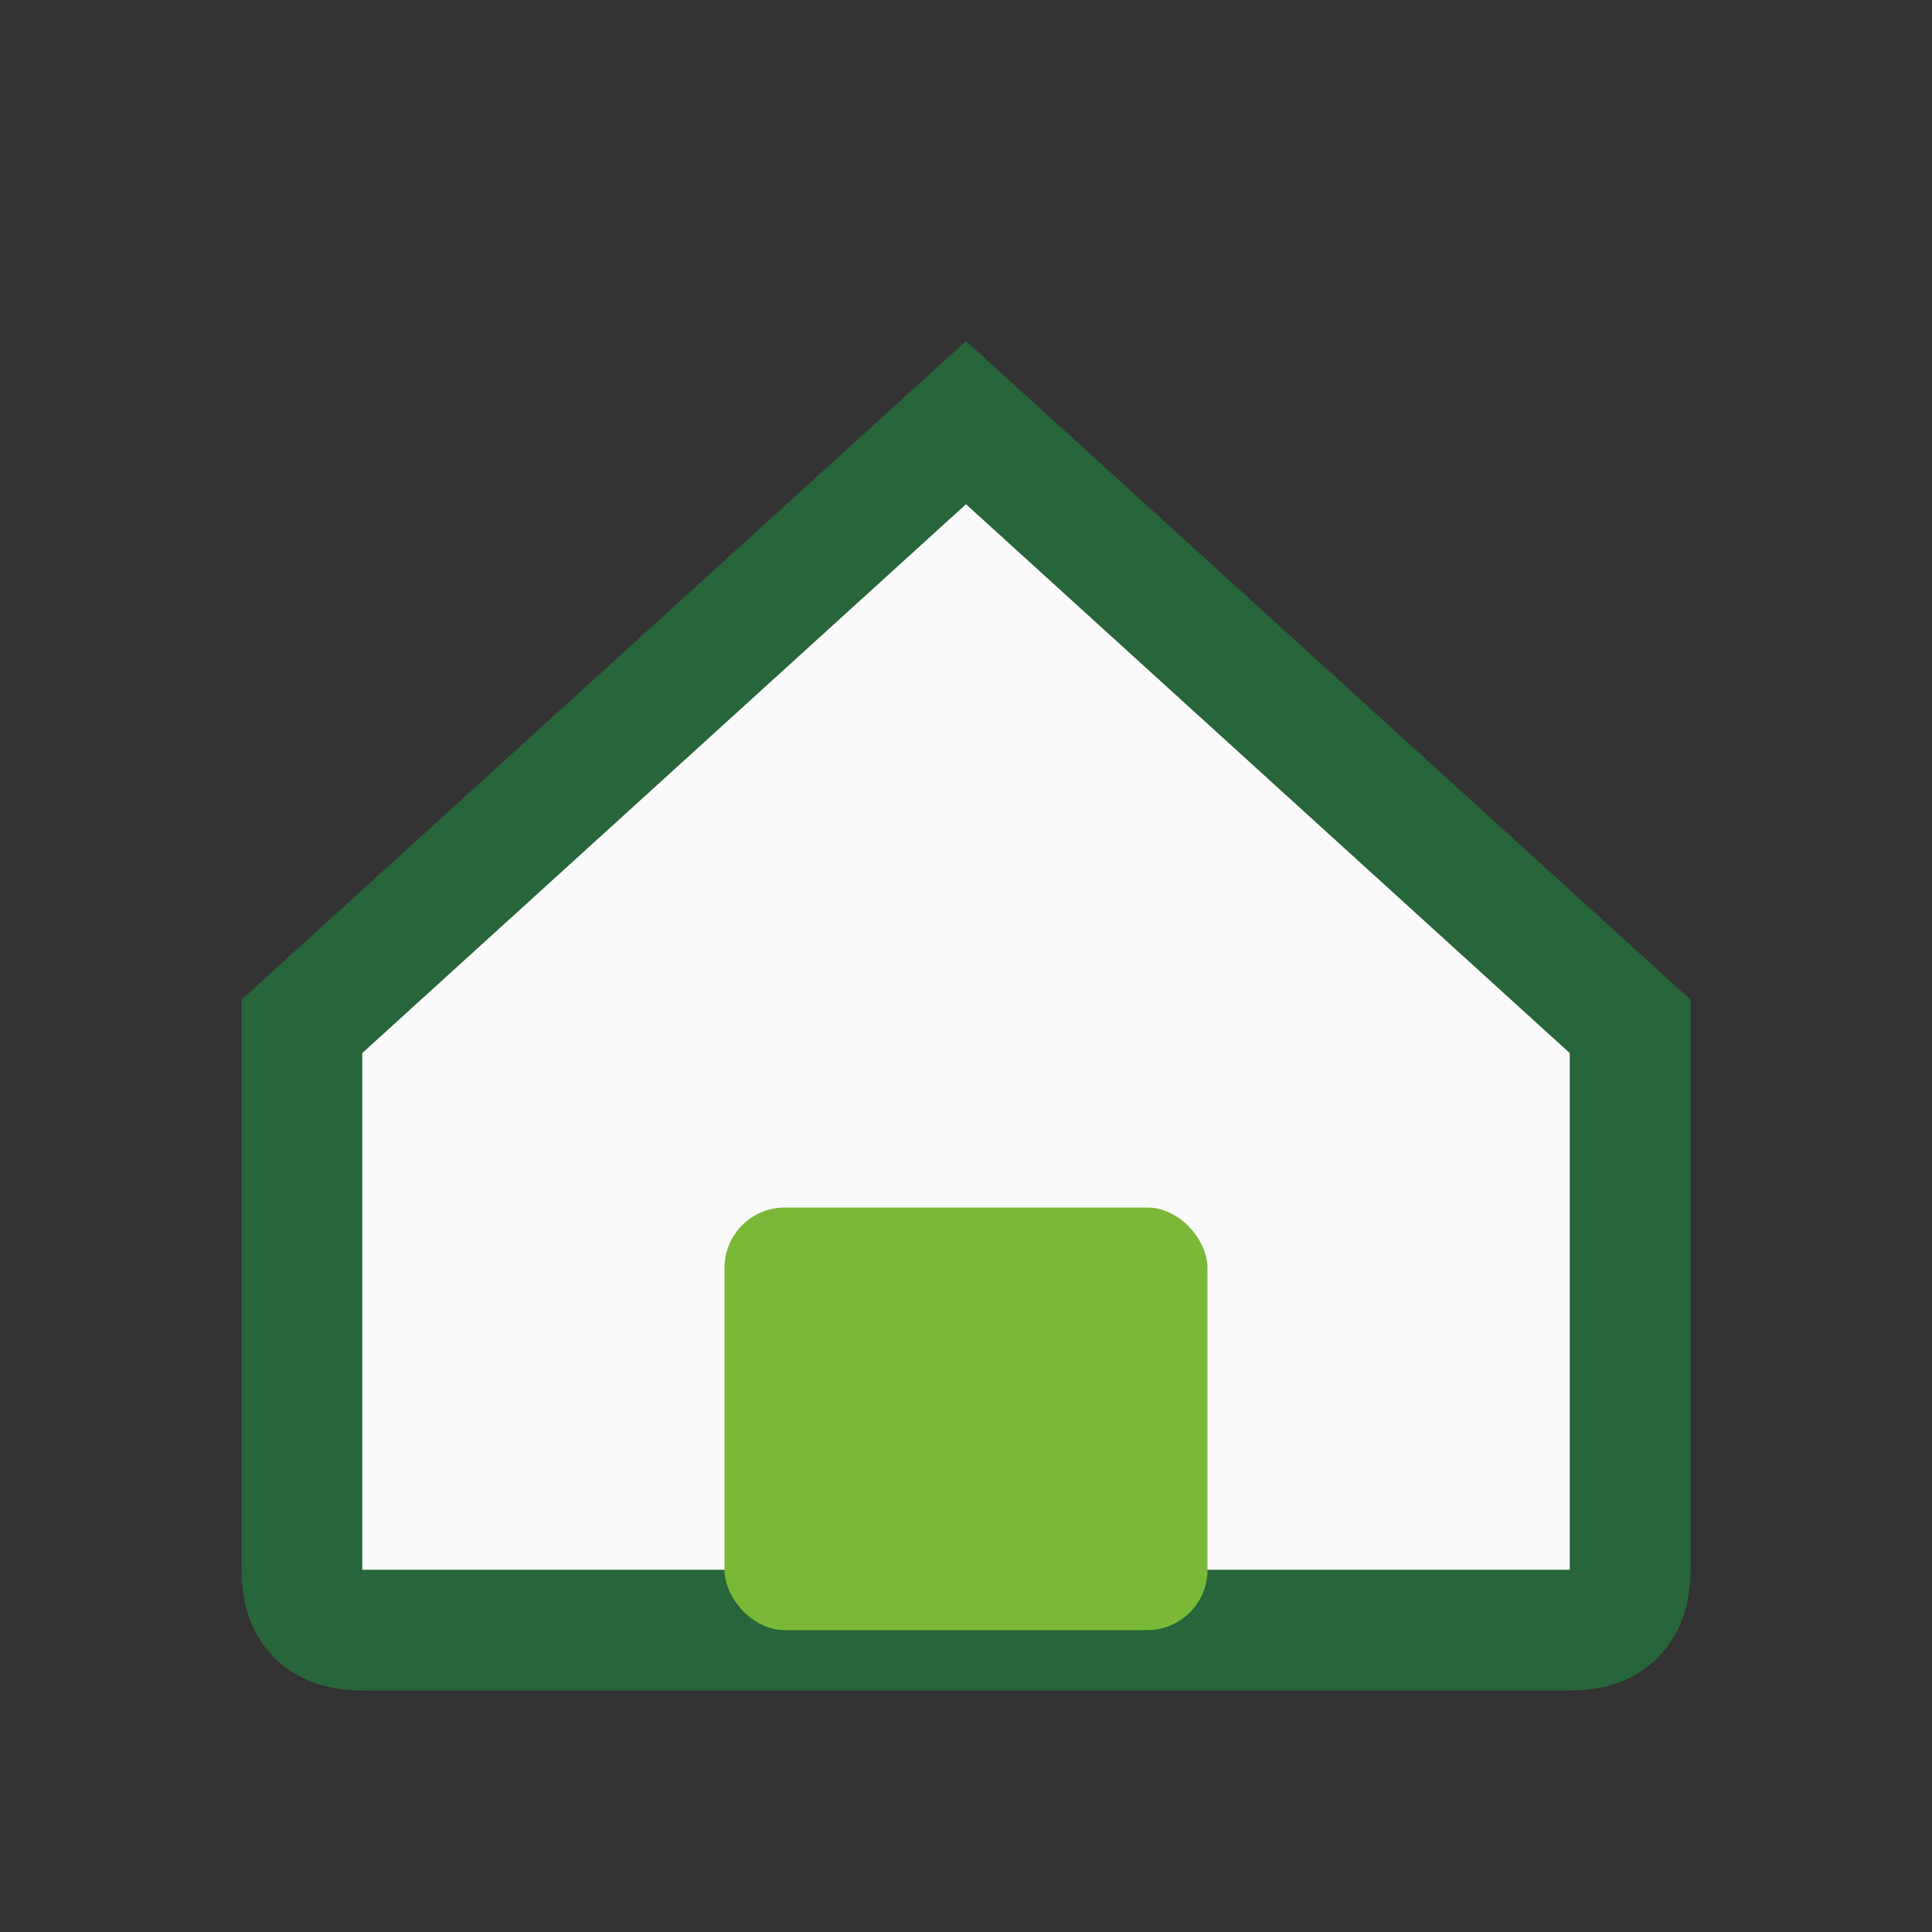 <?xml version="1.0" encoding="UTF-8"?>
<svg xmlns="http://www.w3.org/2000/svg" width="32" height="32" viewBox="0 0 32 32"><rect x="0" y="0" width="32" height="32" fill="#333333" stroke="none"/><path d="M5 17 L16 7 L27 17 V26 Q27 27 26 27 H6 Q5 27 5 26 Z" fill="#FAFAFA" stroke="#27653A" stroke-width="2"/><rect x="12" y="20" width="8" height="7" fill="#7AB938" rx="1"/></svg>